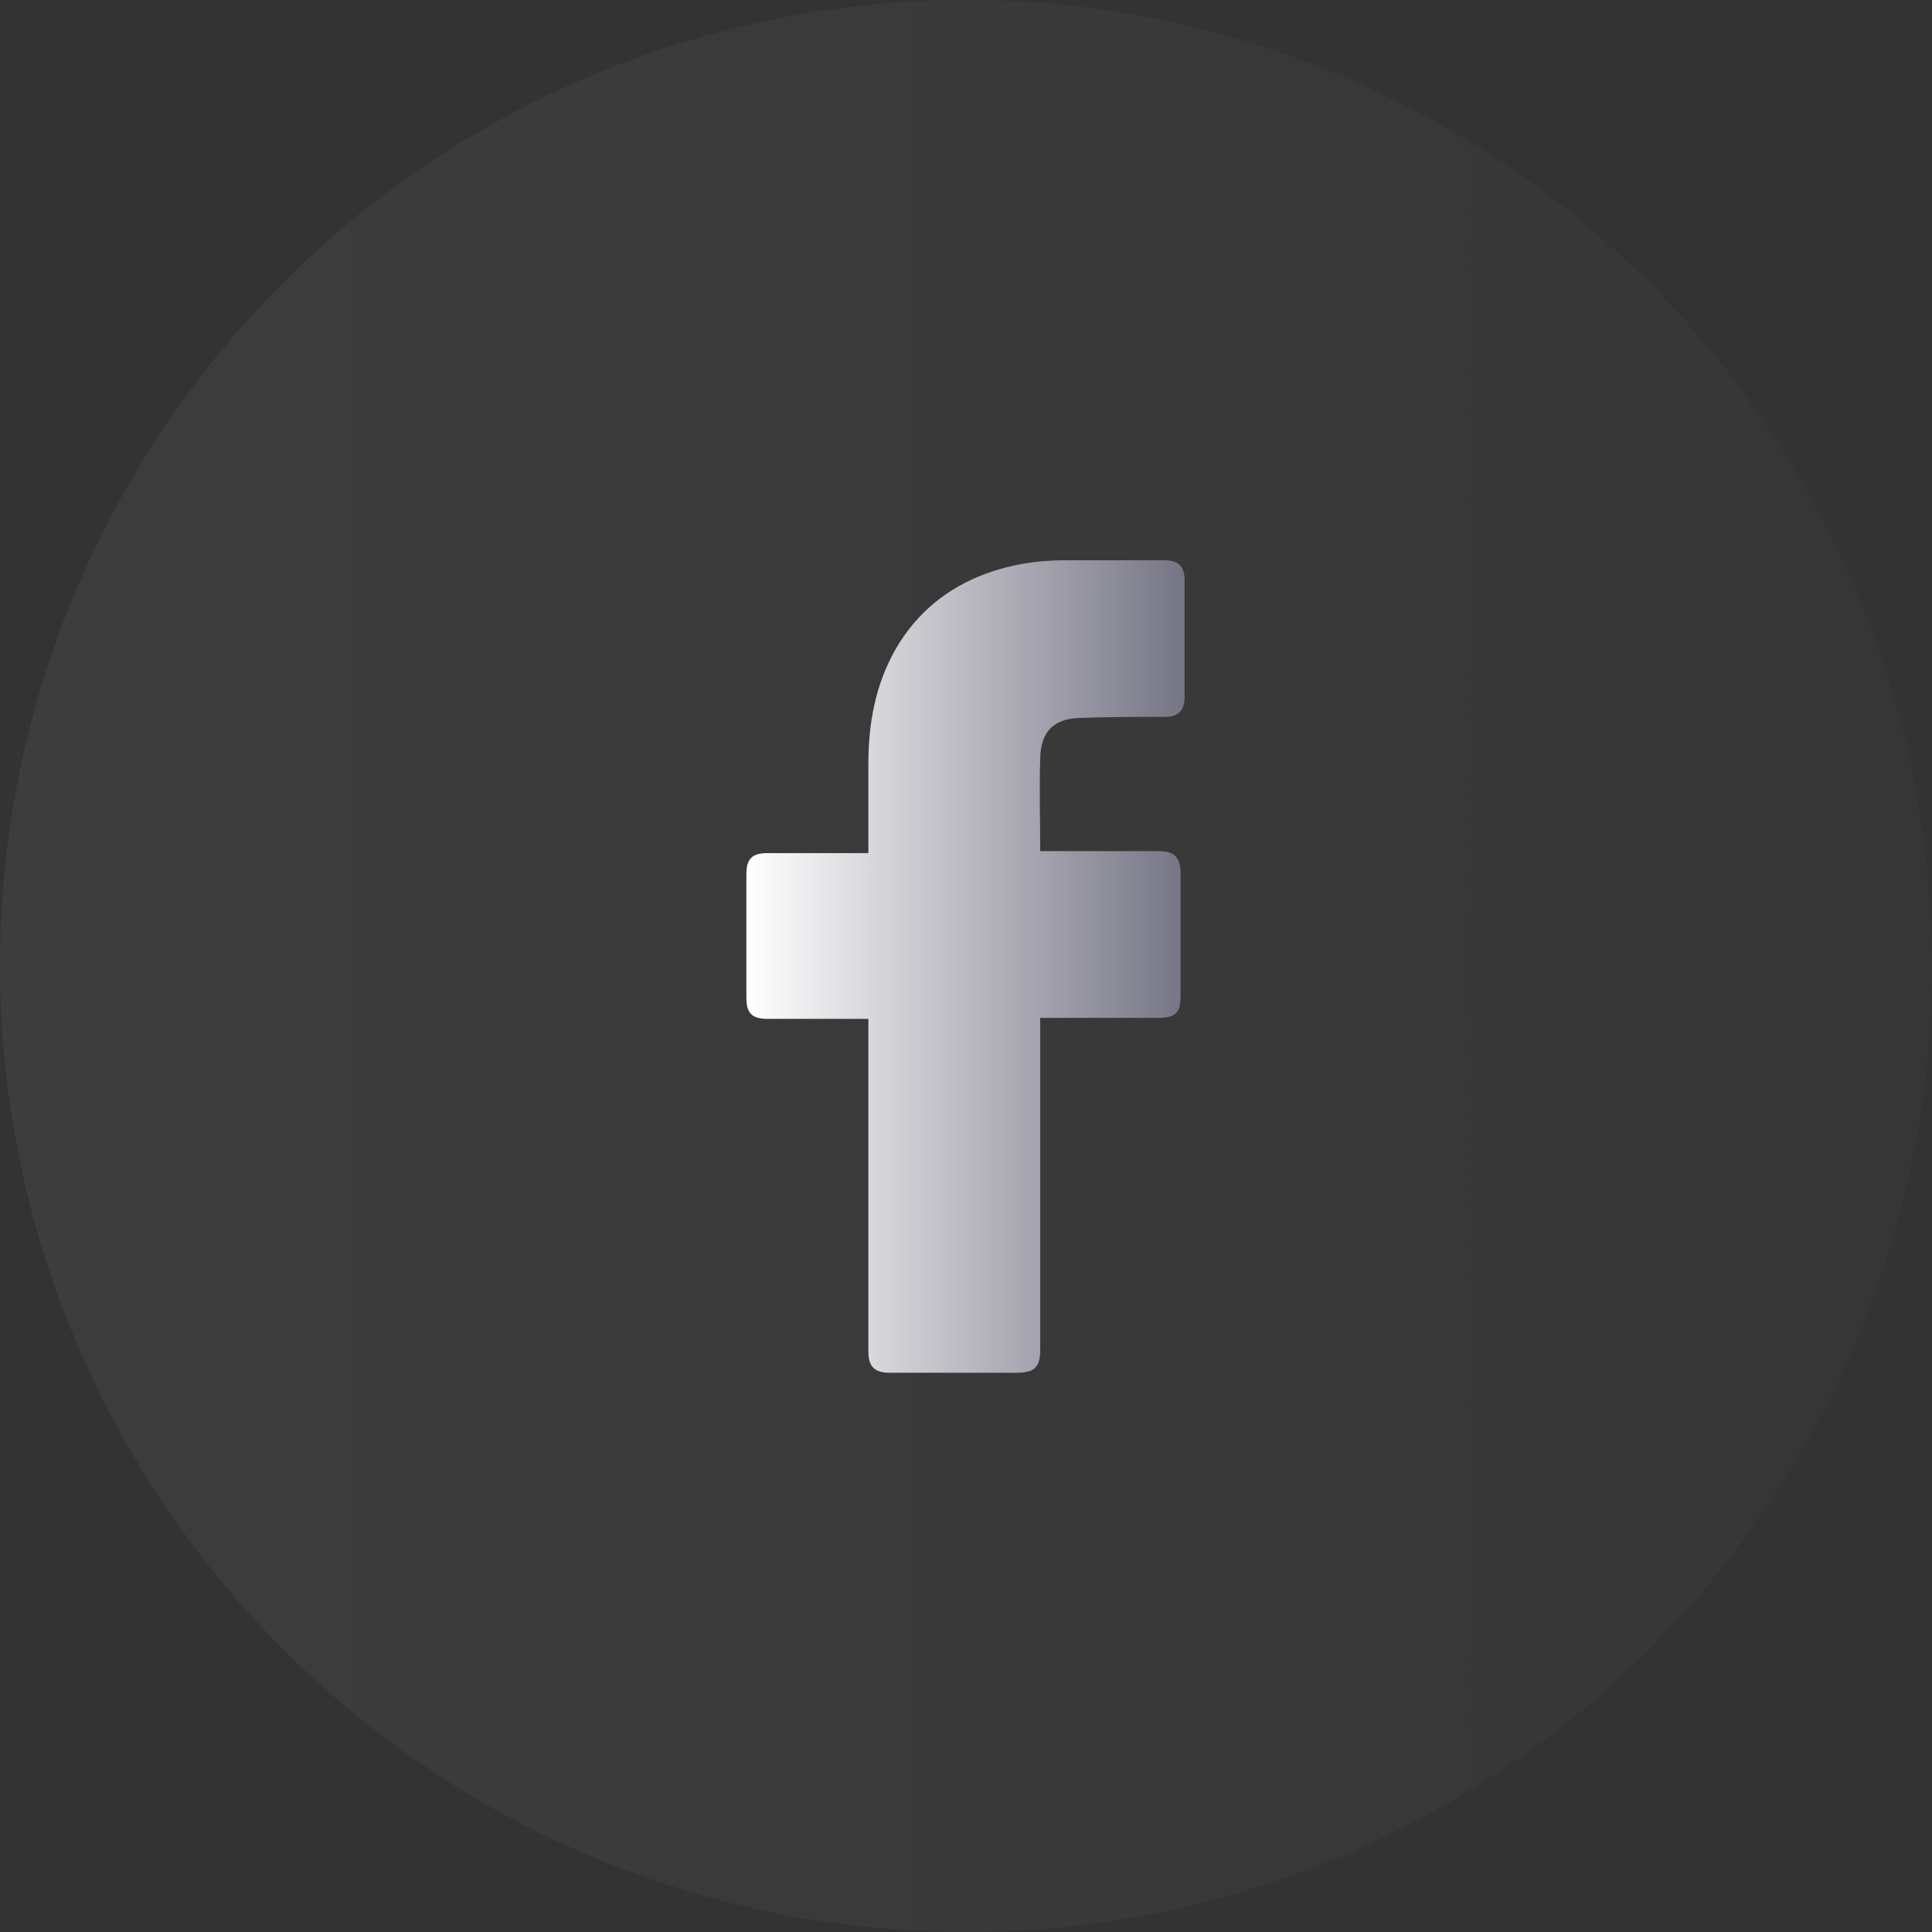 <svg width="38" height="38" viewBox="0 0 38 38" fill="none" xmlns="http://www.w3.org/2000/svg">
<rect x="0" y="0" width="38" height="38" fill="#333333" stroke="none"/>
<circle opacity="0.05" cx="19" cy="19" r="19" fill="url(#paint0_linear_494_855)"/>
<path d="M17.08 20.04C17.02 20.04 15.7 20.04 15.1 20.04C14.78 20.04 14.68 19.92 14.68 19.62C14.68 18.82 14.68 18 14.68 17.2C14.68 16.88 14.8 16.78 15.1 16.78H17.08C17.08 16.72 17.08 15.56 17.08 15.02C17.08 14.22 17.22 13.46 17.62 12.76C18.04 12.04 18.64 11.56 19.4 11.28C19.9 11.1 20.4 11.02 20.94 11.02H22.9C23.18 11.02 23.3 11.14 23.3 11.42V13.7C23.3 13.98 23.18 14.1 22.9 14.1C22.36 14.1 21.82 14.1 21.28 14.12C20.74 14.12 20.46 14.38 20.46 14.94C20.44 15.54 20.46 16.12 20.46 16.74H22.78C23.1 16.74 23.22 16.86 23.22 17.18V19.6C23.22 19.92 23.12 20.02 22.78 20.02C22.06 20.02 20.52 20.02 20.46 20.02V26.54C20.46 26.88 20.36 27 20 27C19.16 27 18.34 27 17.5 27C17.2 27 17.08 26.88 17.08 26.58C17.08 24.48 17.08 20.1 17.08 20.04Z" fill="url(#paint1_linear_494_855)"/>
<defs>
<linearGradient id="paint0_linear_494_855" x1="0" y1="19" x2="38" y2="19" gradientUnits="userSpaceOnUse">
<stop stop-color="white"/>
<stop offset="1" stop-color="#767585"/>
</linearGradient>
<linearGradient id="paint1_linear_494_855" x1="14.68" y1="19.01" x2="23.3" y2="19.01" gradientUnits="userSpaceOnUse">
<stop stop-color="white"/>
<stop offset="1" stop-color="#767585"/>
</linearGradient>
</defs>
</svg>
